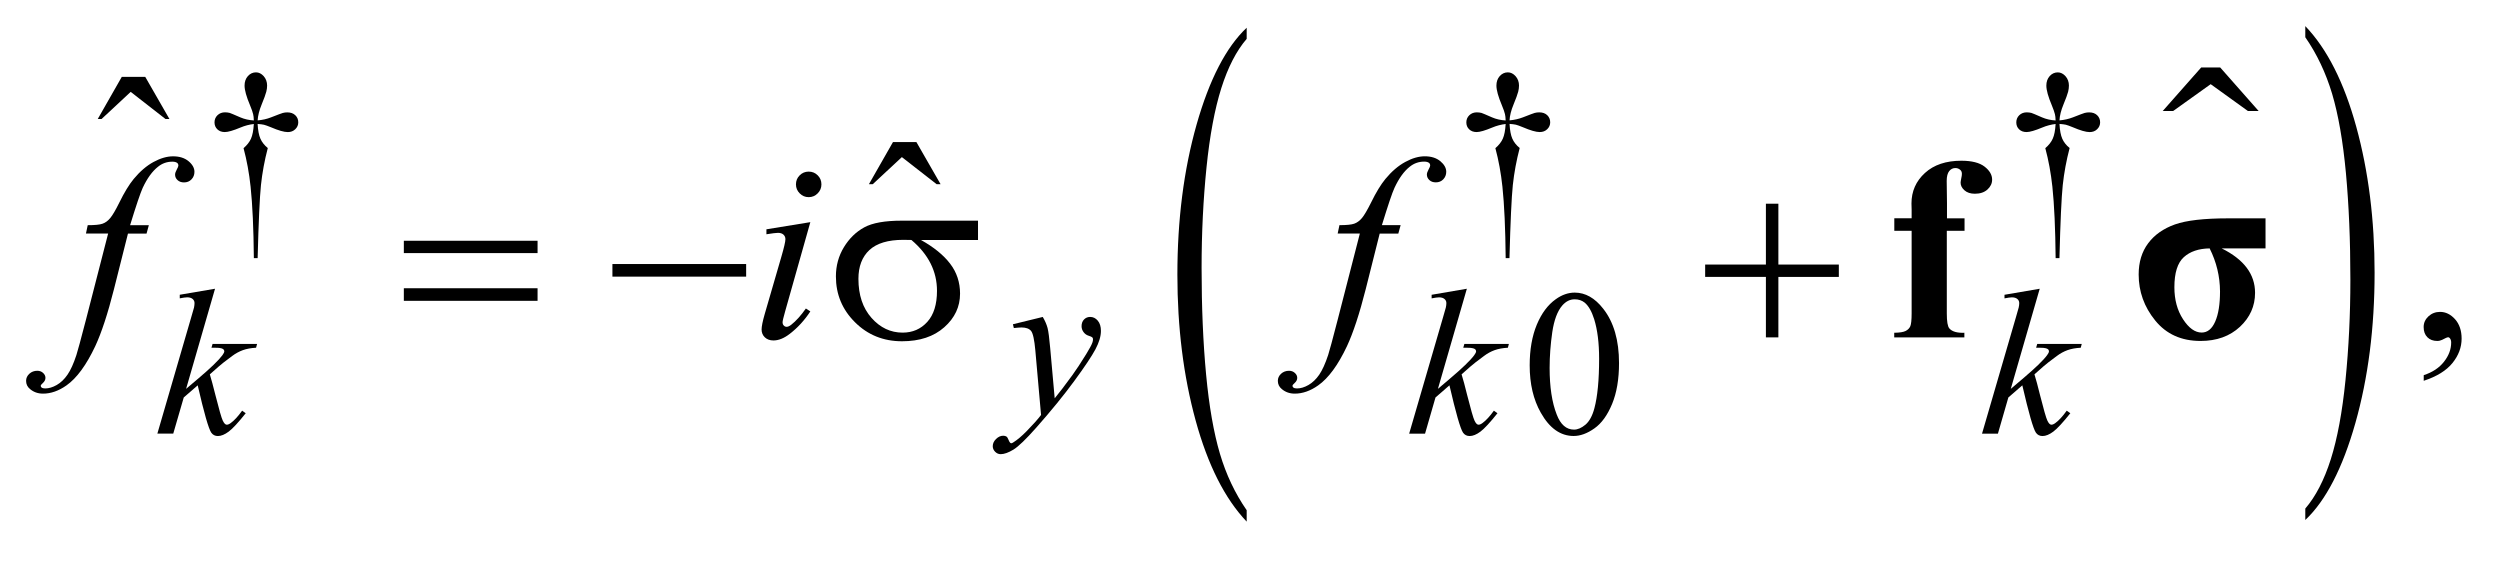 <?xml version="1.0" encoding="UTF-8"?>
<!DOCTYPE svg PUBLIC '-//W3C//DTD SVG 1.0//EN'
          'http://www.w3.org/TR/2001/REC-SVG-20010904/DTD/svg10.dtd'>
<svg stroke-dasharray="none" shape-rendering="auto" xmlns="http://www.w3.org/2000/svg" font-family="'Dialog'" text-rendering="auto" width="151" fill-opacity="1" color-interpolation="auto" color-rendering="auto" preserveAspectRatio="xMidYMid meet" font-size="12px" viewBox="0 0 151 34" fill="black" xmlns:xlink="http://www.w3.org/1999/xlink" stroke="black" image-rendering="auto" stroke-miterlimit="10" stroke-linecap="square" stroke-linejoin="miter" font-style="normal" stroke-width="1" height="34" stroke-dashoffset="0" font-weight="normal" stroke-opacity="1"
><!--Generated by the Batik Graphics2D SVG Generator--><defs id="genericDefs"
  /><g
  ><defs id="defs1"
    ><clipPath clipPathUnits="userSpaceOnUse" id="clipPath1"
      ><path d="M-1 -1 L94.341 -1 L94.341 19.99 L-1 19.99 L-1 -1 Z"
      /></clipPath
      ><clipPath clipPathUnits="userSpaceOnUse" id="clipPath2"
      ><path d="M-0 -0 L-0 18.99 L93.342 18.99 L93.342 -0 Z"
      /></clipPath
    ></defs
    ><g transform="scale(1.576,1.576) translate(1,1)"
    ><path d="M85.151 3.254 L83.724 2.226 L82.286 3.254 L81.886 3.254 L83.36 1.586 L84.089 1.586 L85.562 3.254 L85.151 3.254 Z" stroke="none" clip-path="url(#clipPath2)"
    /></g
    ><g transform="matrix(1.576,0,0,1.576,1.576,1.576)"
    ><path d="M46.779 18.554 L46.779 18.991 C45.942 18.111 45.29 16.819 44.823 15.117 C44.356 13.415 44.123 11.553 44.123 9.527 C44.123 7.422 44.368 5.505 44.859 3.774 C45.35 2.045 45.99 0.808 46.779 0.063 L46.779 0.489 C46.384 0.949 46.06 1.579 45.807 2.377 C45.554 3.178 45.364 4.19 45.239 5.419 C45.114 6.648 45.051 7.93 45.051 9.263 C45.051 10.774 45.109 12.137 45.224 13.356 C45.339 14.575 45.516 15.585 45.753 16.387 C45.991 17.188 46.333 17.91 46.779 18.554 Z" stroke="none" clip-path="url(#clipPath2)"
    /></g
    ><g transform="matrix(1.576,0,0,1.576,1.576,1.576)"
    ><path d="M87.35 0.427 L87.35 0 C88.186 0.873 88.838 2.161 89.305 3.863 C89.772 5.566 90.006 7.429 90.006 9.453 C90.006 11.559 89.76 13.478 89.27 15.211 C88.779 16.944 88.139 18.184 87.35 18.929 L87.35 18.491 C87.746 18.03 88.073 17.401 88.327 16.602 C88.58 15.803 88.768 14.789 88.891 13.566 C89.014 12.34 89.078 11.057 89.078 9.717 C89.078 8.214 89.02 6.852 88.907 5.629 C88.793 4.406 88.616 3.396 88.378 2.593 C88.137 1.792 87.795 1.069 87.35 0.427 Z" stroke="none" clip-path="url(#clipPath2)"
    /></g
    ><g transform="matrix(1.576,0,0,1.576,1.576,1.576)"
    ><path d="M8.874 8.893 L8.729 8.893 C8.719 7.759 8.677 6.846 8.604 6.154 C8.549 5.635 8.459 5.144 8.334 4.678 C8.467 4.564 8.562 4.443 8.619 4.315 C8.676 4.188 8.713 4 8.728 3.752 C8.559 3.772 8.387 3.815 8.213 3.889 C7.94 4.003 7.74 4.061 7.615 4.061 C7.498 4.061 7.403 4.026 7.33 3.956 C7.257 3.886 7.221 3.797 7.221 3.69 C7.221 3.581 7.259 3.489 7.336 3.415 C7.413 3.342 7.509 3.305 7.623 3.305 C7.688 3.305 7.748 3.313 7.803 3.327 C7.832 3.335 7.968 3.392 8.213 3.499 C8.369 3.566 8.541 3.605 8.728 3.616 C8.726 3.511 8.716 3.429 8.701 3.374 C8.683 3.293 8.644 3.183 8.584 3.039 C8.443 2.705 8.373 2.453 8.373 2.281 C8.373 2.132 8.416 2.009 8.502 1.914 C8.588 1.82 8.691 1.773 8.811 1.773 C8.92 1.773 9.019 1.822 9.106 1.919 C9.193 2.018 9.237 2.139 9.237 2.28 C9.237 2.358 9.226 2.436 9.206 2.514 C9.18 2.616 9.121 2.779 9.028 3.004 C8.935 3.23 8.884 3.433 8.874 3.614 C9.059 3.599 9.23 3.56 9.389 3.497 C9.647 3.395 9.797 3.341 9.838 3.329 C9.895 3.313 9.954 3.307 10.014 3.307 C10.139 3.307 10.24 3.343 10.316 3.415 C10.393 3.488 10.431 3.579 10.431 3.688 C10.431 3.792 10.393 3.879 10.316 3.953 C10.239 4.027 10.144 4.062 10.029 4.062 C9.886 4.062 9.671 4 9.384 3.877 C9.259 3.827 9.17 3.794 9.115 3.781 C9.06 3.768 8.979 3.759 8.873 3.75 C8.886 3.995 8.922 4.184 8.98 4.315 C9.038 4.447 9.133 4.568 9.263 4.674 C9.138 5.151 9.051 5.623 9.001 6.094 C8.953 6.566 8.91 7.498 8.874 8.893 Z" stroke="none" clip-path="url(#clipPath2)"
    /></g
    ><g transform="matrix(1.576,0,0,1.576,1.576,1.576)"
    ><path d="M56.85 8.893 L56.705 8.893 C56.694 7.759 56.653 6.846 56.58 6.154 C56.525 5.635 56.435 5.144 56.31 4.678 C56.443 4.564 56.538 4.443 56.595 4.315 C56.653 4.188 56.689 4 56.704 3.752 C56.535 3.772 56.363 3.815 56.187 3.889 C55.915 4.003 55.716 4.061 55.591 4.061 C55.474 4.061 55.378 4.026 55.306 3.956 C55.233 3.887 55.197 3.798 55.197 3.691 C55.197 3.582 55.235 3.49 55.312 3.416 C55.388 3.343 55.484 3.306 55.599 3.306 C55.662 3.306 55.724 3.314 55.779 3.328 C55.806 3.336 55.944 3.393 56.187 3.5 C56.343 3.567 56.515 3.606 56.704 3.617 C56.701 3.512 56.692 3.429 56.678 3.375 C56.66 3.294 56.621 3.183 56.561 3.04 C56.42 2.705 56.35 2.453 56.35 2.281 C56.35 2.132 56.393 2.009 56.479 1.914 C56.566 1.82 56.667 1.773 56.789 1.773 C56.897 1.773 56.997 1.822 57.084 1.919 C57.171 2.017 57.216 2.139 57.216 2.28 C57.216 2.358 57.204 2.436 57.185 2.514 C57.159 2.616 57.099 2.779 57.007 3.003 C56.913 3.229 56.862 3.432 56.853 3.613 C57.038 3.597 57.208 3.558 57.369 3.496 C57.627 3.394 57.776 3.34 57.817 3.328 C57.875 3.312 57.933 3.306 57.993 3.306 C58.118 3.306 58.221 3.342 58.297 3.414 C58.373 3.487 58.411 3.578 58.411 3.687 C58.411 3.791 58.373 3.878 58.297 3.952 C58.221 4.026 58.124 4.061 58.01 4.061 C57.866 4.061 57.653 3.999 57.365 3.876 C57.24 3.825 57.15 3.792 57.095 3.779 C57.039 3.766 56.958 3.757 56.853 3.748 C56.866 3.993 56.902 4.182 56.959 4.313 C57.016 4.444 57.111 4.566 57.242 4.672 C57.117 5.149 57.03 5.62 56.979 6.091 C56.93 6.563 56.887 7.498 56.85 8.893 Z" stroke="none" clip-path="url(#clipPath2)"
    /></g
    ><g transform="matrix(1.576,0,0,1.576,1.576,1.576)"
    ><path d="M77.928 8.893 L77.782 8.893 C77.771 7.759 77.73 6.846 77.657 6.154 C77.601 5.635 77.511 5.144 77.386 4.678 C77.519 4.564 77.615 4.443 77.671 4.315 C77.73 4.188 77.766 4 77.781 3.752 C77.612 3.772 77.44 3.815 77.265 3.889 C76.992 4.003 76.792 4.061 76.667 4.061 C76.55 4.061 76.454 4.026 76.382 3.956 C76.31 3.887 76.274 3.798 76.274 3.691 C76.274 3.582 76.312 3.49 76.388 3.416 C76.464 3.343 76.56 3.306 76.675 3.306 C76.739 3.306 76.8 3.314 76.855 3.328 C76.884 3.336 77.021 3.393 77.265 3.5 C77.421 3.567 77.593 3.606 77.781 3.617 C77.778 3.512 77.769 3.429 77.754 3.375 C77.735 3.294 77.696 3.184 77.637 3.04 C77.496 2.706 77.426 2.454 77.426 2.282 C77.426 2.133 77.469 2.01 77.555 1.915 C77.641 1.821 77.743 1.774 77.865 1.774 C77.973 1.774 78.073 1.823 78.16 1.92 C78.247 2.018 78.291 2.14 78.291 2.281 C78.291 2.359 78.28 2.437 78.261 2.515 C78.235 2.617 78.175 2.78 78.082 3.004 C77.989 3.23 77.938 3.433 77.929 3.614 C78.114 3.598 78.284 3.559 78.445 3.497 C78.703 3.395 78.851 3.341 78.892 3.329 C78.951 3.313 79.009 3.307 79.069 3.307 C79.194 3.307 79.297 3.343 79.372 3.415 C79.449 3.488 79.487 3.579 79.487 3.688 C79.487 3.792 79.449 3.879 79.372 3.953 C79.297 4.027 79.2 4.062 79.085 4.062 C78.942 4.062 78.729 4 78.441 3.877 C78.316 3.826 78.226 3.793 78.171 3.78 C78.115 3.767 78.034 3.758 77.929 3.749 C77.942 3.994 77.978 4.183 78.035 4.314 C78.092 4.445 78.186 4.567 78.318 4.673 C78.193 5.15 78.106 5.621 78.055 6.092 C78.006 6.563 77.963 7.498 77.928 8.893 Z" stroke="none" clip-path="url(#clipPath2)"
    /></g
    ><g transform="matrix(1.576,0,0,1.576,1.576,1.576)"
    ><path d="M57.625 13.002 C57.625 12.398 57.717 11.879 57.898 11.442 C58.08 11.006 58.322 10.682 58.624 10.468 C58.858 10.299 59.102 10.214 59.352 10.214 C59.758 10.214 60.123 10.42 60.445 10.834 C60.848 11.348 61.049 12.041 61.049 12.918 C61.049 13.532 60.96 14.055 60.783 14.483 C60.605 14.912 60.381 15.224 60.105 15.418 C59.831 15.612 59.566 15.709 59.31 15.709 C58.806 15.709 58.384 15.411 58.05 14.815 C57.766 14.314 57.625 13.71 57.625 13.002 ZM58.389 13.1 C58.389 13.829 58.479 14.422 58.66 14.884 C58.807 15.272 59.03 15.465 59.324 15.465 C59.466 15.465 59.61 15.402 59.762 15.276 C59.911 15.15 60.028 14.939 60.106 14.642 C60.225 14.195 60.286 13.563 60.286 12.747 C60.286 12.143 60.223 11.642 60.098 11.237 C60.004 10.937 59.883 10.725 59.735 10.6 C59.628 10.514 59.5 10.471 59.348 10.471 C59.17 10.471 59.012 10.55 58.874 10.708 C58.686 10.925 58.561 11.265 58.491 11.728 C58.424 12.192 58.389 12.649 58.389 13.1 Z" stroke="none" clip-path="url(#clipPath2)"
    /></g
    ><g transform="matrix(1.576,0,0,1.576,1.576,1.576)"
    ><path d="M3.668 1.945 L4.566 1.945 L5.493 3.56 L5.342 3.56 L4.009 2.521 L2.892 3.561 L2.746 3.561 L3.668 1.945 Z" stroke="none" clip-path="url(#clipPath2)"
    /></g
    ><g transform="matrix(1.576,0,0,1.576,1.576,1.576)"
    ><path d="M33.223 4.445 L34.121 4.445 L35.048 6.06 L34.897 6.06 L33.564 5.021 L32.447 6.06 L32.301 6.06 L33.223 4.445 Z" stroke="none" clip-path="url(#clipPath2)"
    /></g
    ><g transform="matrix(1.576,0,0,1.576,1.576,1.576)"
    ><path d="M91.889 13.594 L91.889 13.378 C92.223 13.269 92.484 13.097 92.666 12.863 C92.85 12.63 92.941 12.384 92.941 12.124 C92.941 12.062 92.925 12.011 92.896 11.969 C92.875 11.94 92.851 11.925 92.829 11.925 C92.795 11.925 92.717 11.956 92.596 12.023 C92.536 12.052 92.475 12.067 92.409 12.067 C92.25 12.067 92.123 12.02 92.029 11.925 C91.933 11.829 91.886 11.699 91.886 11.533 C91.886 11.374 91.948 11.237 92.07 11.124 C92.192 11.011 92.341 10.953 92.515 10.953 C92.73 10.953 92.921 11.047 93.089 11.233 C93.257 11.421 93.341 11.669 93.341 11.977 C93.341 12.312 93.224 12.623 92.991 12.912 C92.76 13.2 92.393 13.428 91.889 13.594 Z" stroke="none" clip-path="url(#clipPath2)"
    /></g
    ><g transform="matrix(1.576,0,0,1.576,1.576,1.576)"
    ><path d="M38.964 11.147 C39.052 11.296 39.113 11.439 39.148 11.571 C39.182 11.702 39.215 11.961 39.249 12.345 L39.421 14.265 C39.577 14.077 39.804 13.782 40.101 13.374 C40.244 13.178 40.421 12.907 40.632 12.566 C40.759 12.358 40.838 12.212 40.866 12.128 C40.882 12.086 40.889 12.044 40.889 11.999 C40.889 11.972 40.88 11.947 40.862 11.93 C40.843 11.911 40.796 11.891 40.719 11.866 C40.642 11.843 40.578 11.796 40.528 11.729 C40.478 11.662 40.451 11.587 40.451 11.502 C40.451 11.396 40.482 11.31 40.545 11.244 C40.608 11.18 40.686 11.146 40.779 11.146 C40.893 11.146 40.991 11.193 41.072 11.289 C41.153 11.385 41.193 11.516 41.193 11.682 C41.193 11.888 41.123 12.121 40.983 12.387 C40.842 12.651 40.571 13.056 40.17 13.603 C39.77 14.149 39.284 14.746 38.714 15.39 C38.321 15.834 38.029 16.116 37.839 16.232 C37.649 16.347 37.486 16.406 37.351 16.406 C37.27 16.406 37.2 16.375 37.139 16.314 C37.077 16.251 37.047 16.181 37.047 16.101 C37.047 15.998 37.089 15.907 37.174 15.824 C37.258 15.741 37.35 15.699 37.449 15.699 C37.501 15.699 37.544 15.711 37.578 15.734 C37.599 15.747 37.621 15.784 37.646 15.845 C37.671 15.906 37.693 15.948 37.714 15.968 C37.727 15.981 37.743 15.988 37.761 15.988 C37.777 15.988 37.804 15.975 37.843 15.949 C37.986 15.86 38.153 15.72 38.343 15.527 C38.593 15.272 38.778 15.064 38.898 14.903 L38.679 12.428 C38.642 12.02 38.588 11.771 38.515 11.682 C38.442 11.594 38.32 11.55 38.148 11.55 C38.093 11.55 37.996 11.558 37.855 11.572 L37.82 11.427 L38.964 11.147 Z" stroke="none" clip-path="url(#clipPath2)"
    /></g
    ><g transform="matrix(1.576,0,0,1.576,1.576,1.576)"
    ><path d="M7.241 10.066 L6.132 13.903 L6.577 13.525 C7.064 13.114 7.38 12.809 7.526 12.611 C7.573 12.547 7.596 12.497 7.596 12.465 C7.596 12.442 7.588 12.418 7.573 12.399 C7.557 12.378 7.527 12.361 7.481 12.348 C7.436 12.333 7.356 12.327 7.241 12.327 L7.104 12.327 L7.147 12.18 L8.853 12.18 L8.814 12.327 C8.619 12.337 8.45 12.368 8.309 12.419 C8.167 12.471 8.03 12.544 7.897 12.644 C7.634 12.838 7.461 12.975 7.378 13.05 L7.042 13.347 C7.099 13.535 7.169 13.794 7.253 14.13 C7.394 14.688 7.488 15.019 7.538 15.121 C7.588 15.225 7.639 15.277 7.69 15.277 C7.734 15.277 7.786 15.256 7.846 15.211 C7.981 15.112 8.126 14.955 8.28 14.739 L8.417 14.837 C8.133 15.193 7.916 15.429 7.765 15.541 C7.614 15.654 7.476 15.711 7.351 15.711 C7.242 15.711 7.157 15.668 7.097 15.582 C6.993 15.43 6.82 14.823 6.577 13.768 L6.042 14.233 L5.64 15.618 L5.031 15.618 L6.327 11.165 L6.436 10.786 C6.449 10.722 6.455 10.664 6.455 10.614 C6.455 10.551 6.431 10.5 6.383 10.458 C6.335 10.417 6.265 10.395 6.174 10.395 C6.114 10.395 6.019 10.409 5.889 10.434 L5.889 10.296 L7.241 10.066 Z" stroke="none" clip-path="url(#clipPath2)"
    /></g
    ><g transform="matrix(1.576,0,0,1.576,1.576,1.576)"
    ><path d="M55.217 10.066 L54.108 13.903 L54.553 13.525 C55.039 13.114 55.356 12.809 55.501 12.611 C55.549 12.547 55.571 12.497 55.571 12.465 C55.571 12.442 55.562 12.418 55.549 12.399 C55.532 12.378 55.501 12.361 55.456 12.348 C55.41 12.333 55.33 12.327 55.217 12.327 L55.079 12.327 L55.122 12.18 L56.828 12.18 L56.789 12.327 C56.594 12.337 56.426 12.368 56.283 12.419 C56.14 12.471 56.004 12.544 55.872 12.644 C55.608 12.838 55.435 12.975 55.351 13.05 L55.015 13.347 C55.074 13.535 55.144 13.794 55.226 14.13 C55.368 14.688 55.462 15.019 55.511 15.121 C55.56 15.225 55.612 15.277 55.663 15.277 C55.707 15.277 55.759 15.256 55.819 15.211 C55.954 15.112 56.098 14.955 56.253 14.739 L56.39 14.837 C56.107 15.193 55.888 15.429 55.739 15.541 C55.588 15.654 55.45 15.711 55.325 15.711 C55.217 15.711 55.131 15.668 55.071 15.582 C54.967 15.43 54.795 14.823 54.55 13.768 L54.015 14.233 L53.615 15.619 L53.006 15.619 L54.303 11.166 L54.411 10.787 C54.426 10.723 54.432 10.665 54.432 10.615 C54.432 10.552 54.409 10.501 54.36 10.459 C54.311 10.418 54.243 10.396 54.151 10.396 C54.09 10.396 53.997 10.41 53.867 10.435 L53.867 10.297 L55.217 10.066 Z" stroke="none" clip-path="url(#clipPath2)"
    /></g
    ><g transform="matrix(1.576,0,0,1.576,1.576,1.576)"
    ><path d="M77.172 10.066 L76.063 13.903 L76.508 13.525 C76.994 13.114 77.311 12.809 77.456 12.611 C77.504 12.547 77.526 12.497 77.526 12.465 C77.526 12.442 77.517 12.418 77.504 12.399 C77.487 12.378 77.456 12.361 77.411 12.348 C77.365 12.333 77.285 12.327 77.172 12.327 L77.034 12.327 L77.077 12.18 L78.783 12.18 L78.744 12.327 C78.549 12.337 78.381 12.368 78.238 12.419 C78.095 12.471 77.959 12.544 77.827 12.644 C77.562 12.838 77.39 12.975 77.306 13.05 L76.97 13.347 C77.029 13.535 77.099 13.794 77.181 14.13 C77.323 14.688 77.416 15.019 77.466 15.121 C77.515 15.225 77.567 15.277 77.618 15.277 C77.662 15.277 77.714 15.256 77.774 15.211 C77.909 15.112 78.053 14.955 78.207 14.739 L78.345 14.837 C78.062 15.193 77.843 15.429 77.694 15.541 C77.543 15.654 77.405 15.711 77.28 15.711 C77.172 15.711 77.086 15.668 77.026 15.582 C76.922 15.43 76.749 14.823 76.505 13.768 L75.97 14.233 L75.57 15.619 L74.961 15.619 L76.258 11.166 L76.366 10.787 C76.381 10.723 76.387 10.665 76.387 10.615 C76.387 10.552 76.364 10.501 76.315 10.459 C76.266 10.418 76.198 10.396 76.106 10.396 C76.045 10.396 75.952 10.41 75.822 10.435 L75.822 10.297 L77.172 10.066 Z" stroke="none" clip-path="url(#clipPath2)"
    /></g
    ><g transform="matrix(1.576,0,0,1.576,1.576,1.576)"
    ><path d="M4.704 7.632 L4.616 7.953 L3.904 7.953 L3.367 10.086 C3.13 11.025 2.89 11.753 2.65 12.268 C2.308 12.993 1.941 13.494 1.547 13.771 C1.248 13.982 0.948 14.086 0.649 14.086 C0.454 14.086 0.288 14.027 0.151 13.91 C0.05 13.829 0 13.724 0 13.595 C0 13.491 0.042 13.401 0.125 13.324 C0.208 13.248 0.31 13.21 0.43 13.21 C0.518 13.21 0.592 13.237 0.652 13.293 C0.712 13.349 0.742 13.411 0.742 13.483 C0.742 13.554 0.708 13.621 0.639 13.683 C0.587 13.728 0.561 13.762 0.561 13.786 C0.561 13.814 0.573 13.838 0.595 13.853 C0.624 13.875 0.67 13.887 0.732 13.887 C0.872 13.887 1.019 13.843 1.174 13.755 C1.328 13.667 1.466 13.535 1.586 13.361 C1.707 13.187 1.82 12.936 1.928 12.607 C1.973 12.471 2.095 12.02 2.294 11.256 L3.144 7.951 L2.294 7.951 L2.362 7.63 C2.632 7.63 2.821 7.612 2.928 7.574 C3.035 7.537 3.134 7.467 3.223 7.359 C3.312 7.254 3.429 7.055 3.572 6.766 C3.764 6.374 3.948 6.073 4.124 5.859 C4.365 5.569 4.618 5.352 4.883 5.208 C5.148 5.064 5.398 4.991 5.632 4.991 C5.879 4.991 6.078 5.054 6.227 5.179 C6.377 5.304 6.452 5.44 6.452 5.585 C6.452 5.699 6.415 5.795 6.34 5.873 C6.265 5.952 6.17 5.991 6.052 5.991 C5.951 5.991 5.869 5.962 5.805 5.903 C5.741 5.844 5.71 5.774 5.71 5.693 C5.71 5.641 5.731 5.577 5.773 5.501 C5.815 5.426 5.836 5.373 5.836 5.348 C5.836 5.303 5.821 5.268 5.792 5.245 C5.75 5.212 5.688 5.196 5.606 5.196 C5.401 5.196 5.217 5.26 5.055 5.391 C4.837 5.563 4.641 5.832 4.469 6.2 C4.381 6.393 4.22 6.869 3.986 7.63 L4.704 7.63 L4.704 7.632 Z" stroke="none" clip-path="url(#clipPath2)"
    /></g
    ><g transform="matrix(1.576,0,0,1.576,1.576,1.576)"
    ><path d="M30.056 7.514 L29.09 10.935 C29.025 11.164 28.992 11.304 28.992 11.349 C28.992 11.402 29.007 11.444 29.038 11.476 C29.069 11.509 29.105 11.525 29.148 11.525 C29.197 11.525 29.255 11.5 29.323 11.447 C29.509 11.301 29.696 11.093 29.885 10.823 L30.056 10.935 C29.834 11.273 29.574 11.558 29.275 11.789 C29.054 11.962 28.842 12.048 28.641 12.048 C28.508 12.048 28.399 12.009 28.314 11.93 C28.23 11.85 28.188 11.749 28.188 11.628 C28.188 11.509 28.229 11.309 28.31 11.028 L28.945 8.842 C29.049 8.484 29.101 8.26 29.101 8.167 C29.101 8.097 29.076 8.037 29.025 7.991 C28.974 7.946 28.905 7.924 28.817 7.924 C28.745 7.924 28.597 7.942 28.373 7.978 L28.373 7.788 L30.056 7.514 ZM29.993 5.577 C30.13 5.577 30.245 5.625 30.339 5.72 C30.434 5.814 30.481 5.93 30.481 6.066 C30.481 6.201 30.433 6.315 30.337 6.411 C30.241 6.508 30.127 6.556 29.993 6.556 C29.859 6.556 29.745 6.508 29.649 6.411 C29.553 6.315 29.505 6.201 29.505 6.066 C29.505 5.93 29.552 5.814 29.647 5.72 C29.742 5.625 29.856 5.577 29.993 5.577 Z" stroke="none" clip-path="url(#clipPath2)"
    /></g
    ><g transform="matrix(1.576,0,0,1.576,1.576,1.576)"
    ><path d="M52.678 7.632 L52.59 7.953 L51.876 7.953 L51.34 10.086 C51.102 11.025 50.862 11.753 50.622 12.268 C50.28 12.993 49.912 13.494 49.518 13.771 C49.219 13.982 48.92 14.086 48.622 14.086 C48.427 14.086 48.261 14.027 48.124 13.91 C48.023 13.829 47.973 13.723 47.973 13.595 C47.973 13.491 48.014 13.401 48.097 13.324 C48.18 13.248 48.282 13.21 48.403 13.21 C48.491 13.21 48.563 13.237 48.625 13.293 C48.687 13.349 48.716 13.411 48.716 13.483 C48.716 13.554 48.683 13.621 48.613 13.683 C48.559 13.728 48.535 13.762 48.535 13.786 C48.535 13.814 48.546 13.838 48.569 13.853 C48.598 13.875 48.643 13.887 48.706 13.887 C48.847 13.887 48.993 13.843 49.147 13.755 C49.301 13.667 49.438 13.535 49.559 13.361 C49.678 13.187 49.792 12.936 49.901 12.607 C49.947 12.471 50.068 12.02 50.266 11.256 L51.116 7.951 L50.266 7.951 L50.334 7.629 C50.604 7.629 50.792 7.611 50.899 7.573 C51.005 7.536 51.105 7.466 51.195 7.358 C51.284 7.253 51.4 7.054 51.545 6.765 C51.736 6.373 51.92 6.072 52.096 5.858 C52.336 5.568 52.59 5.351 52.856 5.207 C53.121 5.062 53.371 4.99 53.604 4.99 C53.852 4.99 54.049 5.053 54.201 5.178 C54.35 5.303 54.427 5.439 54.427 5.584 C54.427 5.698 54.388 5.794 54.314 5.872 C54.24 5.95 54.144 5.989 54.027 5.989 C53.925 5.989 53.843 5.96 53.78 5.901 C53.717 5.842 53.685 5.772 53.685 5.691 C53.685 5.639 53.706 5.575 53.748 5.499 C53.79 5.424 53.811 5.371 53.811 5.346 C53.811 5.301 53.797 5.266 53.768 5.243 C53.725 5.21 53.664 5.194 53.581 5.194 C53.376 5.194 53.192 5.258 53.029 5.389 C52.81 5.561 52.616 5.829 52.444 6.198 C52.355 6.39 52.195 6.867 51.961 7.628 L52.68 7.628 L52.68 7.632 Z" stroke="none" clip-path="url(#clipPath2)"
    /></g
    ><g transform="matrix(1.576,0,0,1.576,1.576,1.576)"
    ><path d="M14.477 8.227 L19.602 8.227 L19.602 8.7 L14.477 8.7 L14.477 8.227 ZM14.477 10.047 L19.602 10.047 L19.602 10.529 L14.477 10.529 L14.477 10.047 Z" stroke="none" clip-path="url(#clipPath2)"
    /></g
    ><g transform="matrix(1.576,0,0,1.576,1.576,1.576)"
    ><path d="M22.471 9.119 L27.596 9.119 L27.596 9.602 L22.471 9.602 L22.471 9.119 Z" stroke="none" clip-path="url(#clipPath2)"
    /></g
    ><g transform="matrix(1.576,0,0,1.576,1.576,1.576)"
    ><path d="M36.482 8.197 L34.295 8.197 C34.786 8.47 35.159 8.773 35.413 9.105 C35.667 9.436 35.794 9.82 35.794 10.254 C35.794 10.756 35.592 11.186 35.189 11.542 C34.786 11.9 34.246 12.079 33.569 12.079 C32.857 12.079 32.256 11.837 31.768 11.351 C31.28 10.867 31.036 10.281 31.036 9.595 C31.036 9.182 31.139 8.808 31.343 8.473 C31.548 8.138 31.807 7.885 32.122 7.714 C32.435 7.542 32.916 7.457 33.564 7.457 L36.482 7.457 L36.482 8.197 ZM33.93 8.197 C33.793 8.193 33.689 8.192 33.617 8.192 C33.034 8.192 32.603 8.322 32.321 8.582 C32.04 8.844 31.899 9.211 31.899 9.686 C31.899 10.307 32.066 10.806 32.401 11.184 C32.736 11.561 33.133 11.748 33.592 11.748 C33.976 11.748 34.292 11.61 34.539 11.336 C34.786 11.063 34.91 10.665 34.91 10.148 C34.911 9.4 34.584 8.75 33.93 8.197 Z" stroke="none" clip-path="url(#clipPath2)"
    /></g
    ><g transform="matrix(1.576,0,0,1.576,1.576,1.576)"
    ><path d="M66.678 6.807 L67.156 6.807 L67.156 9.139 L69.473 9.139 L69.473 9.613 L67.156 9.613 L67.156 11.93 L66.678 11.93 L66.678 9.612 L64.35 9.612 L64.35 9.139 L66.678 9.139 L66.678 6.807 Z" stroke="none" clip-path="url(#clipPath2)"
    /></g
    ><g transform="matrix(1.576,0,0,1.576,1.576,1.576)"
    ><path d="M73.611 7.846 L73.611 11.013 C73.611 11.319 73.642 11.51 73.709 11.587 C73.813 11.708 74.006 11.764 74.284 11.753 L74.284 11.93 L71.596 11.93 L71.596 11.753 C71.801 11.75 71.948 11.728 72.034 11.684 C72.12 11.64 72.18 11.579 72.214 11.499 C72.245 11.421 72.263 11.26 72.263 11.013 L72.263 7.846 L71.599 7.846 L71.599 7.366 L72.263 7.366 L72.263 7.03 L72.257 6.801 C72.257 6.332 72.429 5.943 72.773 5.629 C73.116 5.316 73.581 5.16 74.167 5.16 C74.566 5.16 74.863 5.235 75.059 5.386 C75.251 5.535 75.348 5.701 75.348 5.884 C75.348 6.03 75.287 6.156 75.167 6.265 C75.047 6.372 74.887 6.425 74.688 6.425 C74.52 6.425 74.385 6.382 74.287 6.293 C74.188 6.205 74.14 6.107 74.14 6 C74.14 5.972 74.15 5.91 74.168 5.819 C74.181 5.763 74.189 5.712 74.189 5.663 C74.189 5.596 74.168 5.545 74.129 5.513 C74.076 5.464 74.013 5.44 73.939 5.44 C73.845 5.44 73.765 5.479 73.703 5.557 C73.641 5.635 73.607 5.761 73.607 5.933 L73.618 6.787 L73.618 7.367 L74.291 7.367 L74.291 7.846 L73.611 7.846 L73.611 7.846 Z" stroke="none" clip-path="url(#clipPath2)"
    /></g
    ><g transform="matrix(1.576,0,0,1.576,1.576,1.576)"
    ><path d="M85.826 7.367 L85.826 8.52 L84.146 8.52 C85 8.943 85.425 9.51 85.425 10.223 C85.425 10.73 85.232 11.163 84.845 11.525 C84.456 11.886 83.954 12.067 83.337 12.067 C82.601 12.067 82.023 11.806 81.599 11.284 C81.175 10.763 80.964 10.176 80.964 9.52 C80.964 9.047 81.085 8.65 81.327 8.325 C81.569 8 81.911 7.76 82.352 7.602 C82.791 7.446 83.471 7.368 84.389 7.368 L85.826 7.368 ZM83.684 8.52 C83.264 8.526 82.934 8.639 82.694 8.856 C82.453 9.075 82.333 9.458 82.333 10.008 C82.333 10.486 82.443 10.895 82.665 11.235 C82.886 11.575 83.124 11.745 83.378 11.745 C83.603 11.745 83.775 11.604 83.898 11.323 C84.021 11.042 84.082 10.657 84.082 10.169 C84.079 9.593 83.947 9.043 83.684 8.52 Z" stroke="none" clip-path="url(#clipPath2)"
    /></g
  ></g
></svg
>
